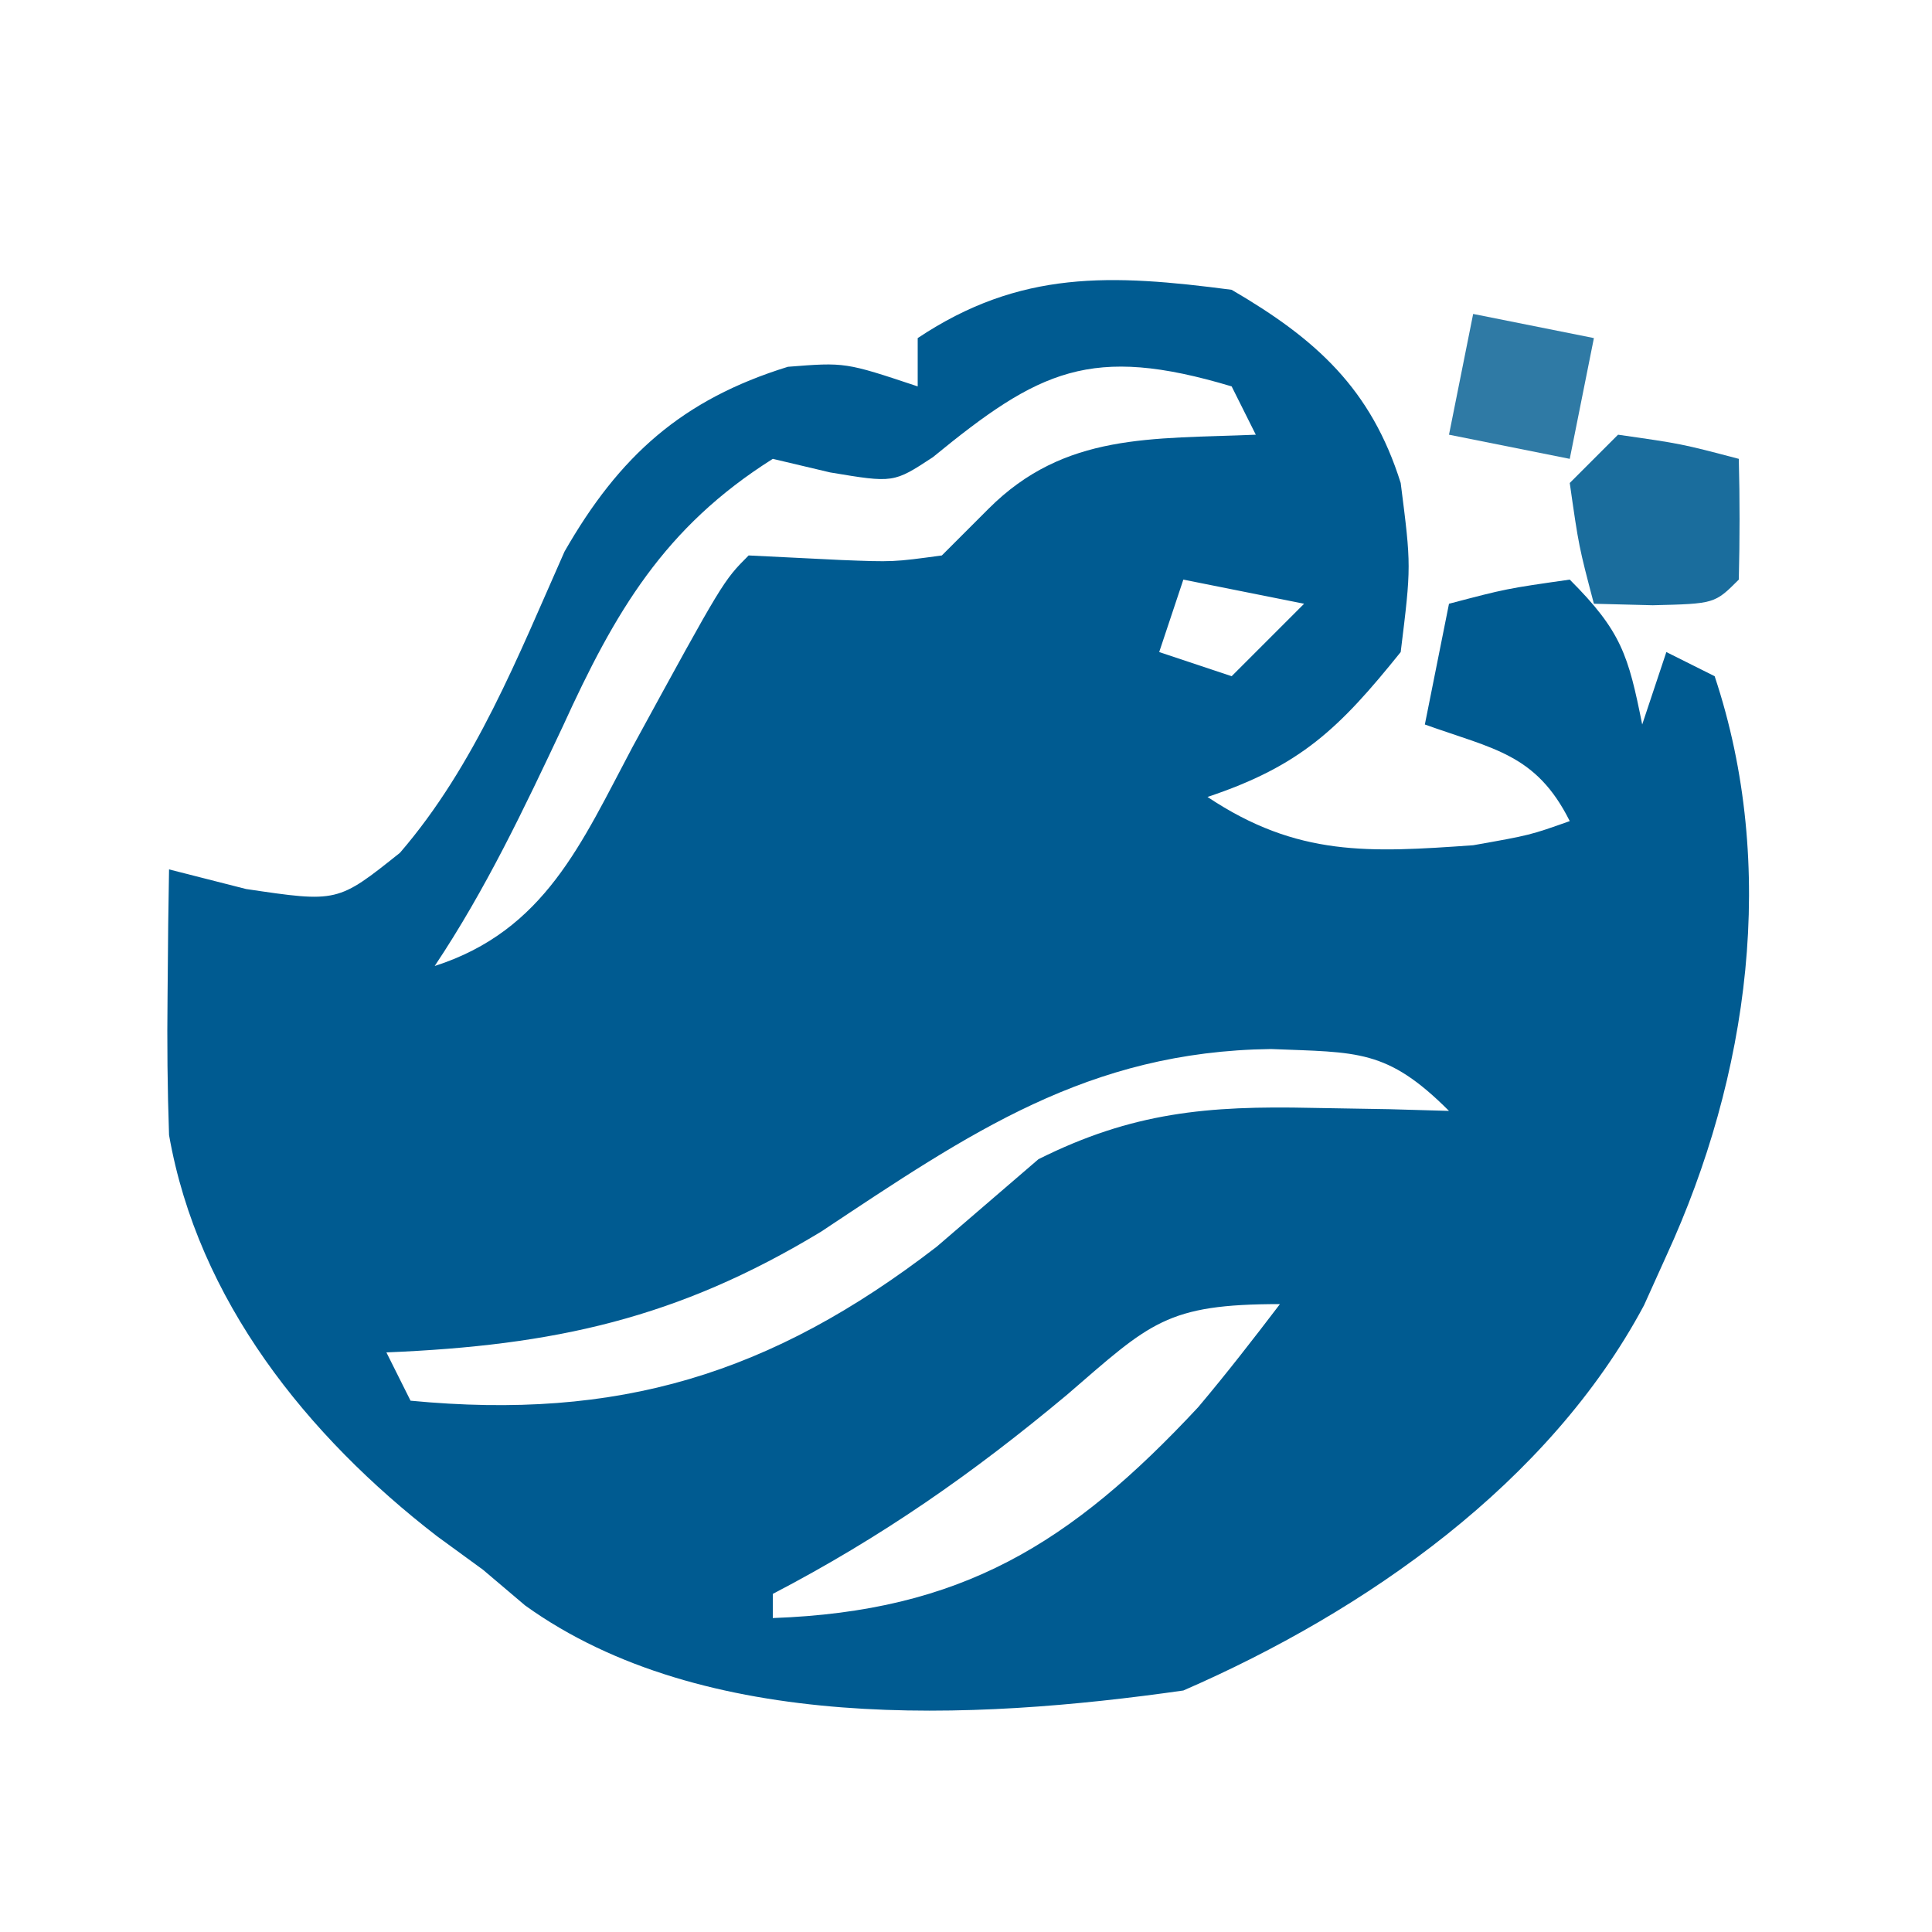 <?xml version="1.0" encoding="UTF-8"?>
<svg version="1.1" xmlns="http://www.w3.org/2000/svg" width="80" height="80">
<path d="M0 0 C3.503 2.043 5.774 4.098 7 8 C7.438 11.438 7.438 11.438 7 15 C4.459 18.16 2.854 19.715 -1 21 C2.729 23.486 5.691 23.303 10 23 C12.355 22.583 12.355 22.583 14 22 C12.608 19.216 10.844 19.021 8 18 C8.33 16.35 8.66 14.7 9 13 C11.375 12.375 11.375 12.375 14 12 C16.139 14.139 16.427 15.133 17 18 C17.495 16.515 17.495 16.515 18 15 C18.66 15.33 19.32 15.66 20 16 C22.627 23.882 21.42 32.561 18 40 C17.694 40.677 17.389 41.354 17.074 42.051 C13.146 49.407 5.561 54.713 -2 58 C-10.734 59.246 -21.859 59.792 -29.254 54.48 C-29.83 53.992 -30.406 53.503 -31 53 C-31.628 52.542 -32.256 52.085 -32.902 51.613 C-38.285 47.46 -42.803 41.831 -44 35 C-44.067 33.084 -44.085 31.167 -44.062 29.25 C-44.053 28.265 -44.044 27.28 -44.035 26.266 C-44.024 25.518 -44.012 24.77 -44 24 C-42.948 24.268 -41.896 24.536 -40.812 24.812 C-37.021 25.375 -37.021 25.375 -34.438 23.312 C-31.32 19.694 -29.546 15.168 -27.625 10.84 C-25.356 6.875 -22.754 4.543 -18.375 3.188 C-16 3 -16 3 -13 4 C-13 3.34 -13 2.68 -13 2 C-8.757 -0.829 -4.983 -0.653 0 0 Z M-12.375 6.934 C-14 8 -14 8 -16.625 7.562 C-17.409 7.377 -18.192 7.191 -19 7 C-23.501 9.836 -25.537 13.346 -27.688 18.062 C-29.312 21.507 -30.88 24.82 -33 28 C-28.441 26.535 -26.924 22.911 -24.812 18.938 C-21.053 12.053 -21.053 12.053 -20 11 C-18.742 11.062 -17.484 11.124 -16.188 11.188 C-14.011 11.274 -14.011 11.274 -12 11 C-11.361 10.361 -10.721 9.721 -10.062 9.062 C-6.908 5.908 -3.309 6.184 1 6 C0.505 5.01 0.505 5.01 0 4 C-5.83 2.251 -7.979 3.333 -12.375 6.934 Z M-2 12 C-2.33 12.99 -2.66 13.98 -3 15 C-2.01 15.33 -1.02 15.66 0 16 C0.99 15.01 1.98 14.02 3 13 C1.35 12.67 -0.3 12.34 -2 12 Z M-17 39 C-22.945 42.601 -28.052 43.715 -35 44 C-34.67 44.66 -34.34 45.32 -34 46 C-25.405 46.823 -19.084 44.916 -12.215 39.625 C-10.809 38.417 -9.405 37.209 -8 36 C-4.116 34.058 -1.002 33.78 3.312 33.875 C4.381 33.893 5.45 33.911 6.551 33.93 C7.359 33.953 8.167 33.976 9 34 C6.426 31.426 5.217 31.584 1.625 31.438 C-5.957 31.538 -10.842 34.912 -17 39 Z M-6.812 45.75 C-10.726 49.02 -14.487 51.645 -19 54 C-19 54.33 -19 54.66 -19 55 C-11.203 54.722 -6.678 51.946 -1.387 46.27 C-0.216 44.881 0.899 43.445 2 42 C-2.714 42 -3.361 42.771 -6.812 45.75 Z " fill="#005B91" transform="translate(51,12)"/>
<path d="M0 0 C2.625 0.375 2.625 0.375 5 1 C5.043 2.666 5.041 4.334 5 6 C4 7 4 7 1.438 7.062 C0.231 7.032 0.231 7.032 -1 7 C-1.625 4.625 -1.625 4.625 -2 2 C-1.34 1.34 -0.68 0.68 0 0 Z " fill="#1A6D9D" transform="translate(67,18)"/>
<path d="M0 0 C1.65 0.33 3.3 0.66 5 1 C4.67 2.65 4.34 4.3 4 6 C2.35 5.67 0.7 5.34 -1 5 C-0.67 3.35 -0.34 1.7 0 0 Z " fill="#2F7AA5" transform="translate(61,13)"/>
</svg>
